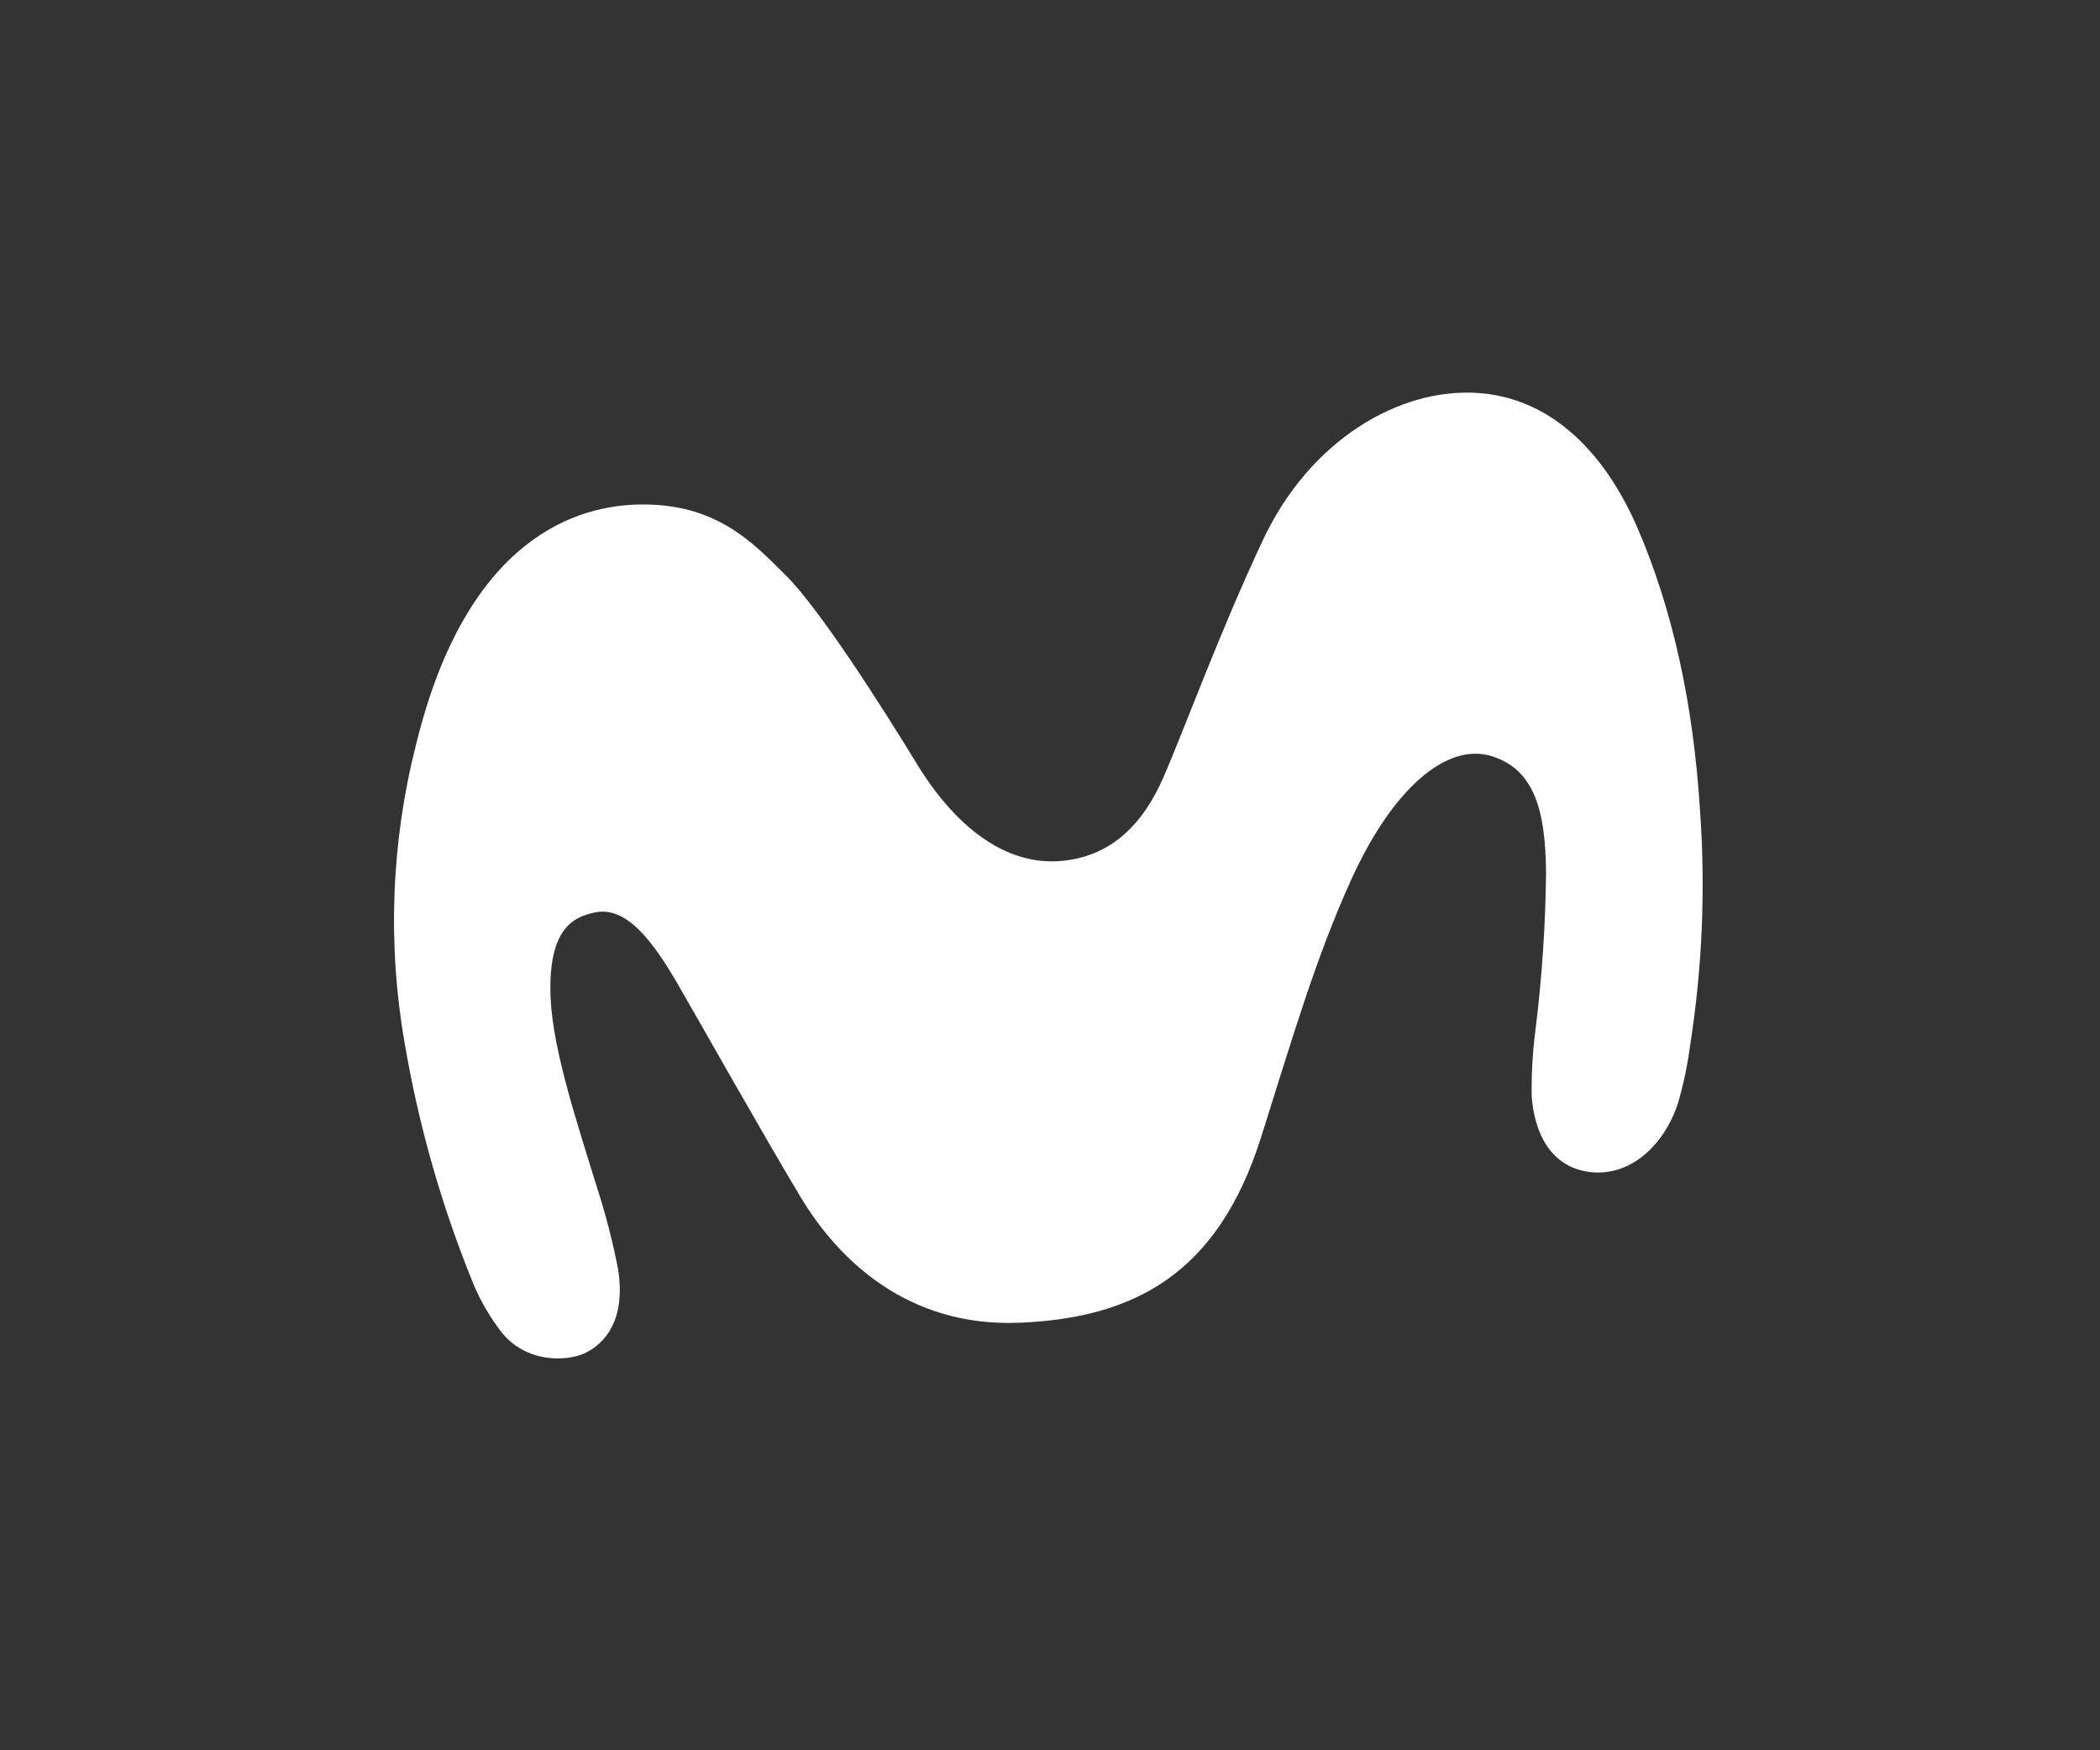<svg width="60" height="50" viewBox="0 0 60 50" fill="none" xmlns="http://www.w3.org/2000/svg">
<rect x="0" y="0" width="60" height="50" fill="#333333" stroke="none"/>
<path d="M18.279 14.412C16.549 14.438 13.35 15.293 11.89 21.258C11.178 24.046 11.066 26.954 11.56 29.789C11.965 32.174 12.633 34.507 13.553 36.744C13.756 37.211 14.016 37.65 14.326 38.053C15.039 38.953 16.224 38.895 16.722 38.65C17.264 38.383 17.887 37.738 17.661 36.266C17.509 35.477 17.309 34.699 17.061 33.935C16.517 32.16 15.793 30.017 15.731 28.495C15.647 26.452 16.451 26.187 16.985 26.068C17.884 25.87 18.634 26.858 19.354 28.094C20.208 29.57 21.672 32.186 22.867 34.184C23.945 35.987 25.935 37.919 29.132 37.786C32.389 37.651 34.791 36.408 36.028 32.496C36.954 29.568 37.586 27.385 38.601 25.14C39.768 22.564 41.324 21.184 42.637 21.606C43.855 21.996 44.158 23.187 44.173 24.936C44.157 26.443 44.055 27.947 43.868 29.443C43.788 30.065 43.753 30.693 43.763 31.32C43.837 32.319 44.269 33.317 45.393 33.477C46.591 33.642 47.553 32.689 47.937 31.532C48.096 30.992 48.213 30.441 48.286 29.883C48.637 27.654 48.733 25.393 48.571 23.142C48.385 20.15 47.8 17.422 46.778 15.064C45.792 12.799 44.219 11.352 42.208 11.225C39.981 11.083 37.427 12.562 36.082 15.43C34.844 18.068 33.855 20.788 33.255 22.174C32.655 23.561 31.753 24.444 30.376 24.59C28.695 24.766 27.244 23.546 26.186 21.805C25.261 20.288 23.428 17.4 22.445 16.429C21.524 15.518 20.48 14.377 18.279 14.412Z" fill="white"/>
</svg>
